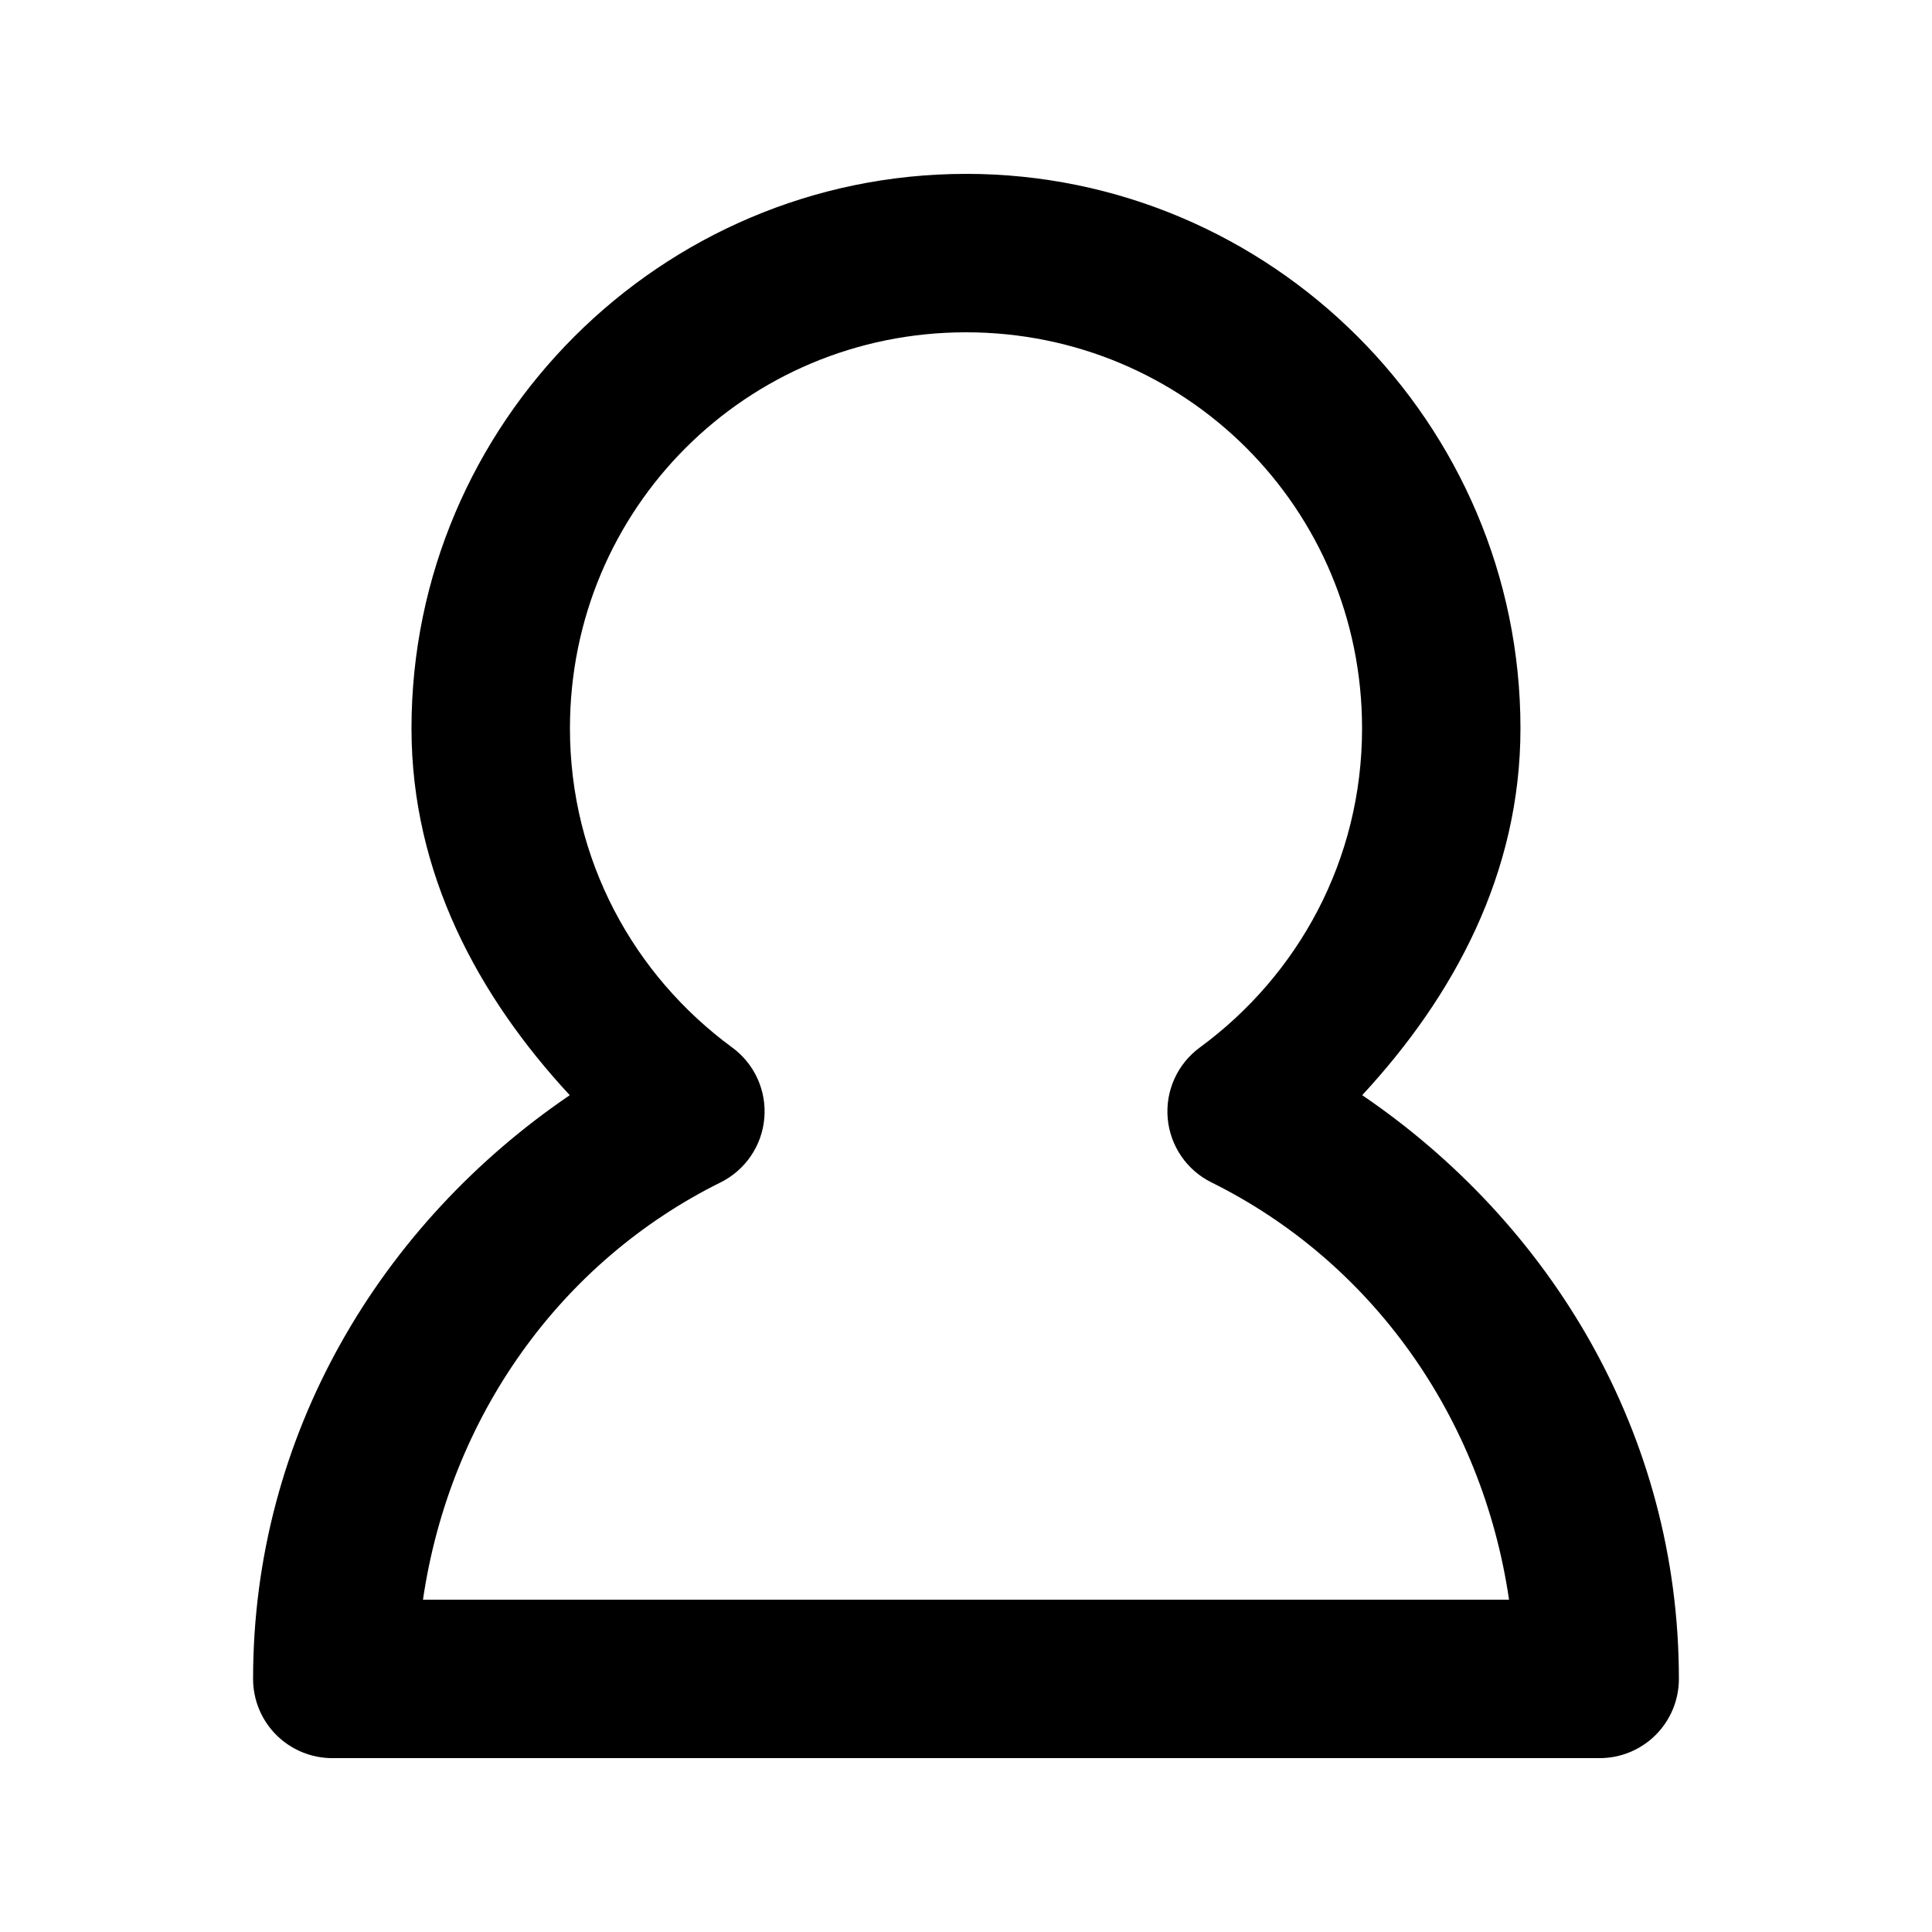 <?xml version="1.0" encoding="UTF-8"?>
<!-- Uploaded to: SVG Repo, www.svgrepo.com, Generator: SVG Repo Mixer Tools -->
<svg fill="#000000" width="800px" height="800px" version="1.1" viewBox="144 144 512 512" xmlns="http://www.w3.org/2000/svg">
 <path d="m400 190.08c-80.906 0-146.95 66.039-146.95 146.95 0 38.438 17.672 71.012 41.941 97.211-49.965 33.988-83.922 89.844-83.922 154.69 0 5.57 2.211 10.906 6.148 14.844s9.277 6.148 14.844 6.148h335.87c5.57 0 10.906-2.211 14.844-6.148s6.148-9.273 6.148-14.844c0-64.848-33.957-120.71-83.926-154.7 24.27-26.195 41.941-58.77 41.941-97.207 0-80.906-66.039-146.95-146.95-146.95zm0 41.984c58.215 0 104.96 46.746 104.96 104.96 0 34.891-16.93 65.441-43.008 84.582-5.914 4.336-9.137 11.445-8.5 18.754 0.637 7.305 5.039 13.75 11.617 17 42.355 20.996 71.73 62.039 78.844 110.58h-287.82c7.113-48.539 36.488-89.582 78.844-110.58h-0.004c6.578-3.25 10.98-9.695 11.617-17 0.637-7.309-2.586-14.418-8.5-18.754-26.082-19.141-43.008-49.695-43.008-84.582 0-58.215 46.742-104.96 104.96-104.96z"/>
</svg>